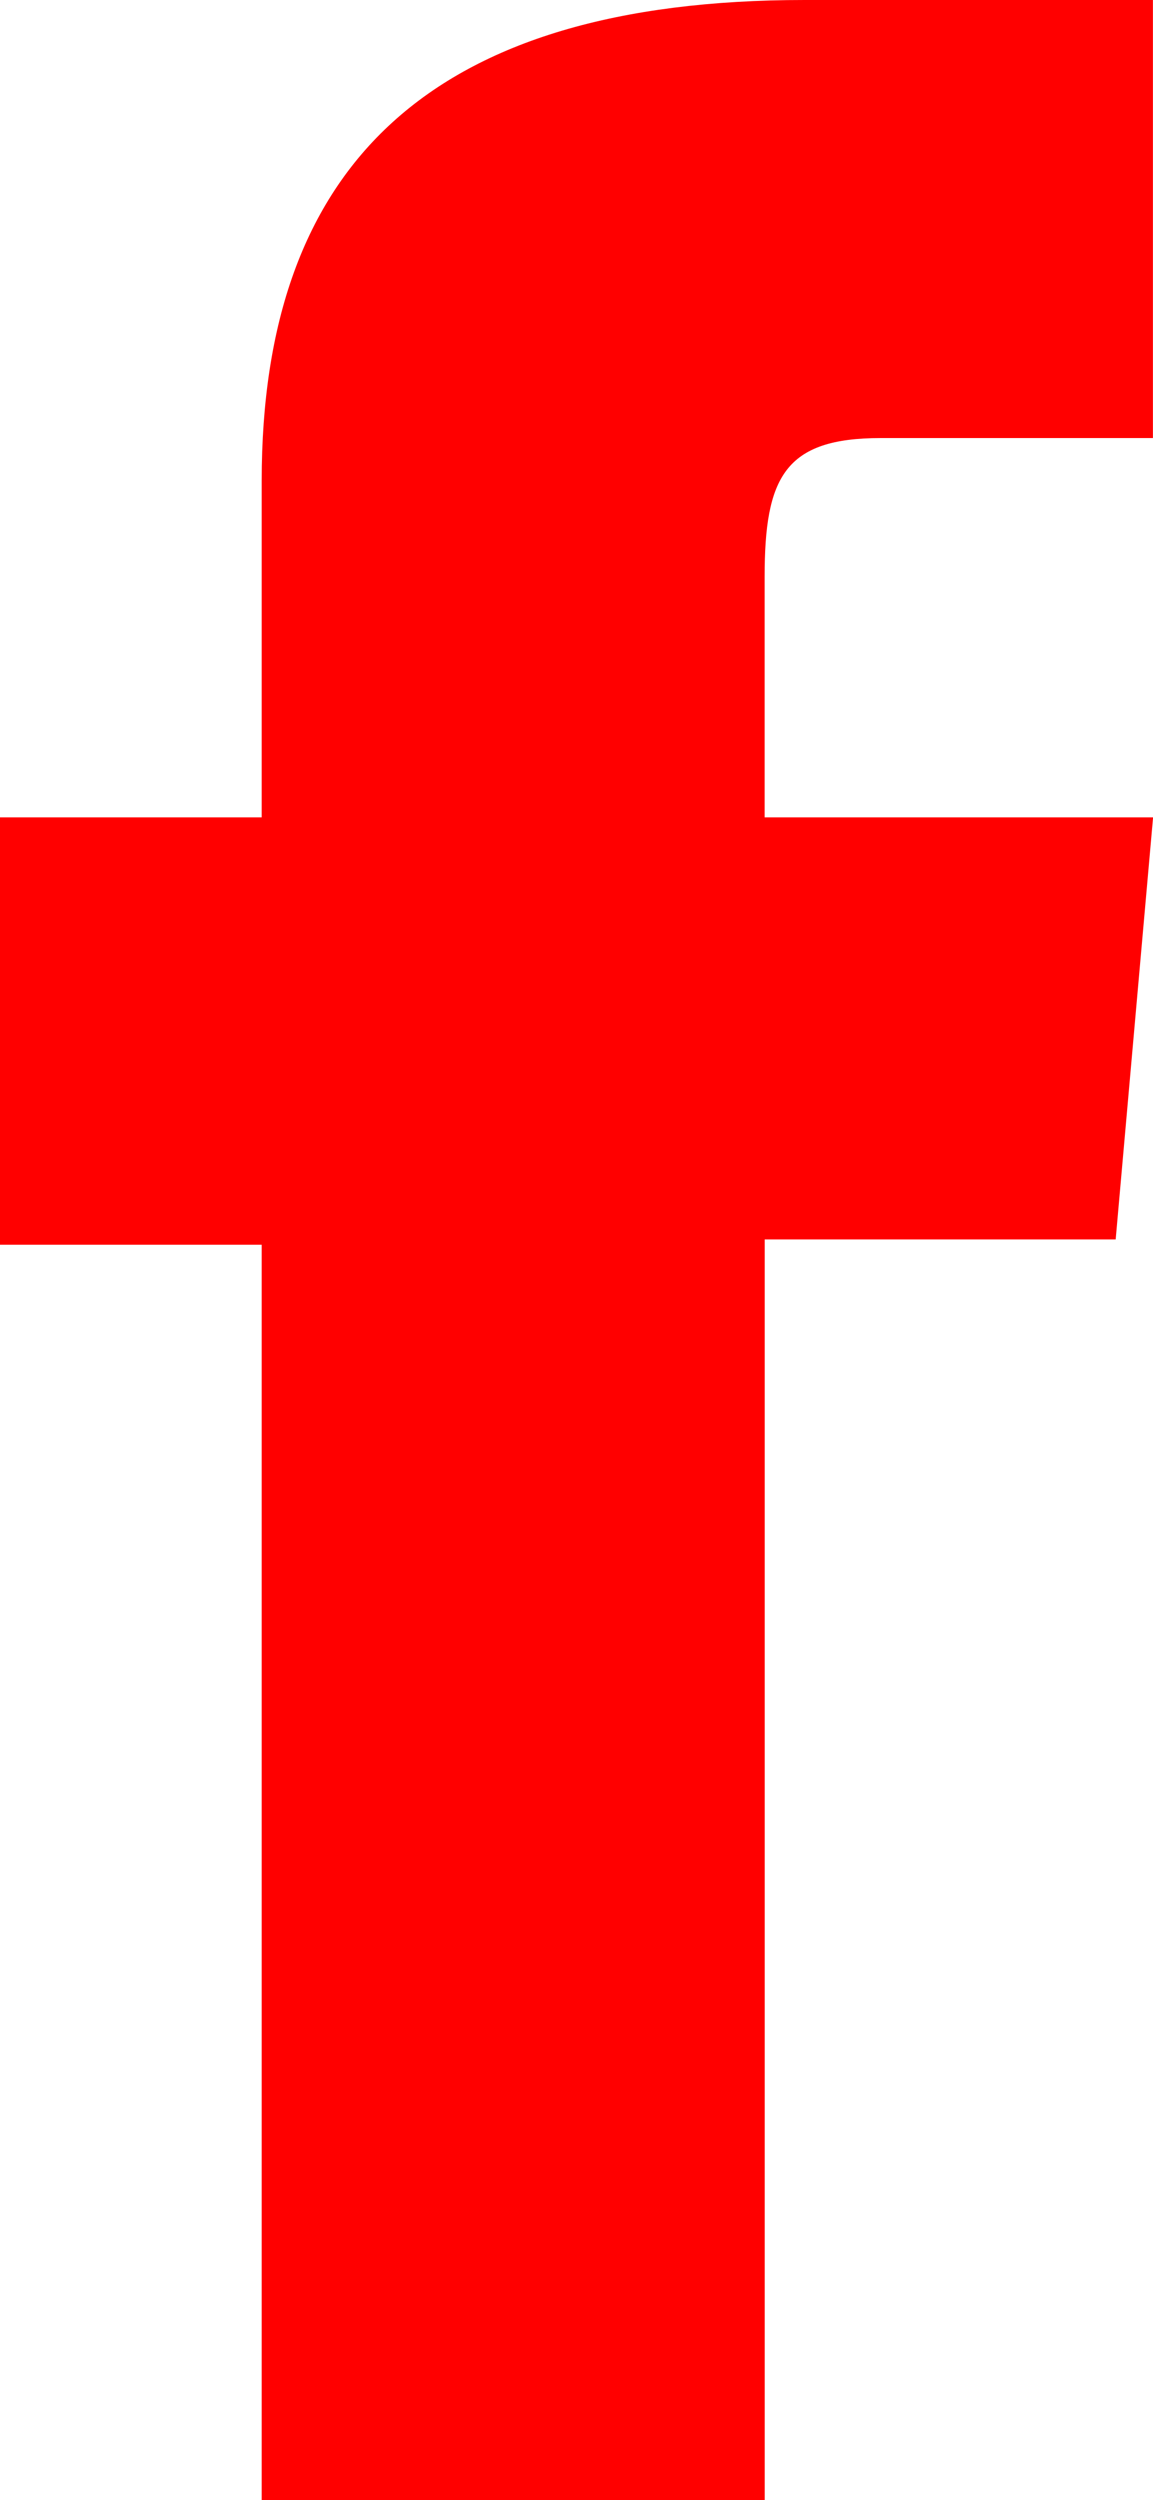 <!-- Generator: Adobe Illustrator 21.1.0, SVG Export Plug-In  -->
<svg version="1.1"
	 xmlns="http://www.w3.org/2000/svg" xmlns:xlink="http://www.w3.org/1999/xlink" xmlns:a="http://ns.adobe.com/AdobeSVGViewerExtensions/3.0/"
	 x="0px" y="0px" width="14.826px" height="32.121px" viewBox="0 0 14.826 32.121"
	 style="enable-background:new 0 0 14.826 32.121;" xml:space="preserve">
<style type="text/css">
	.st0{fill:#FF0000;}
</style>
<defs>
</defs>
<g>
	<path class="st0" d="M3.365,32.121h6.468V15.924h4.513l0.481-5.423H9.832c0,0,0-2.025,0-3.089c0-1.279,0.257-1.784,1.493-1.784
		c0.995,0,3.5,0,3.5,0V0c0,0-3.691,0-4.479,0C5.535,0,3.365,2.12,3.365,6.177c0,3.534,0,4.324,0,4.324H0v5.491h3.365V32.121z"/>
</g>
</svg>